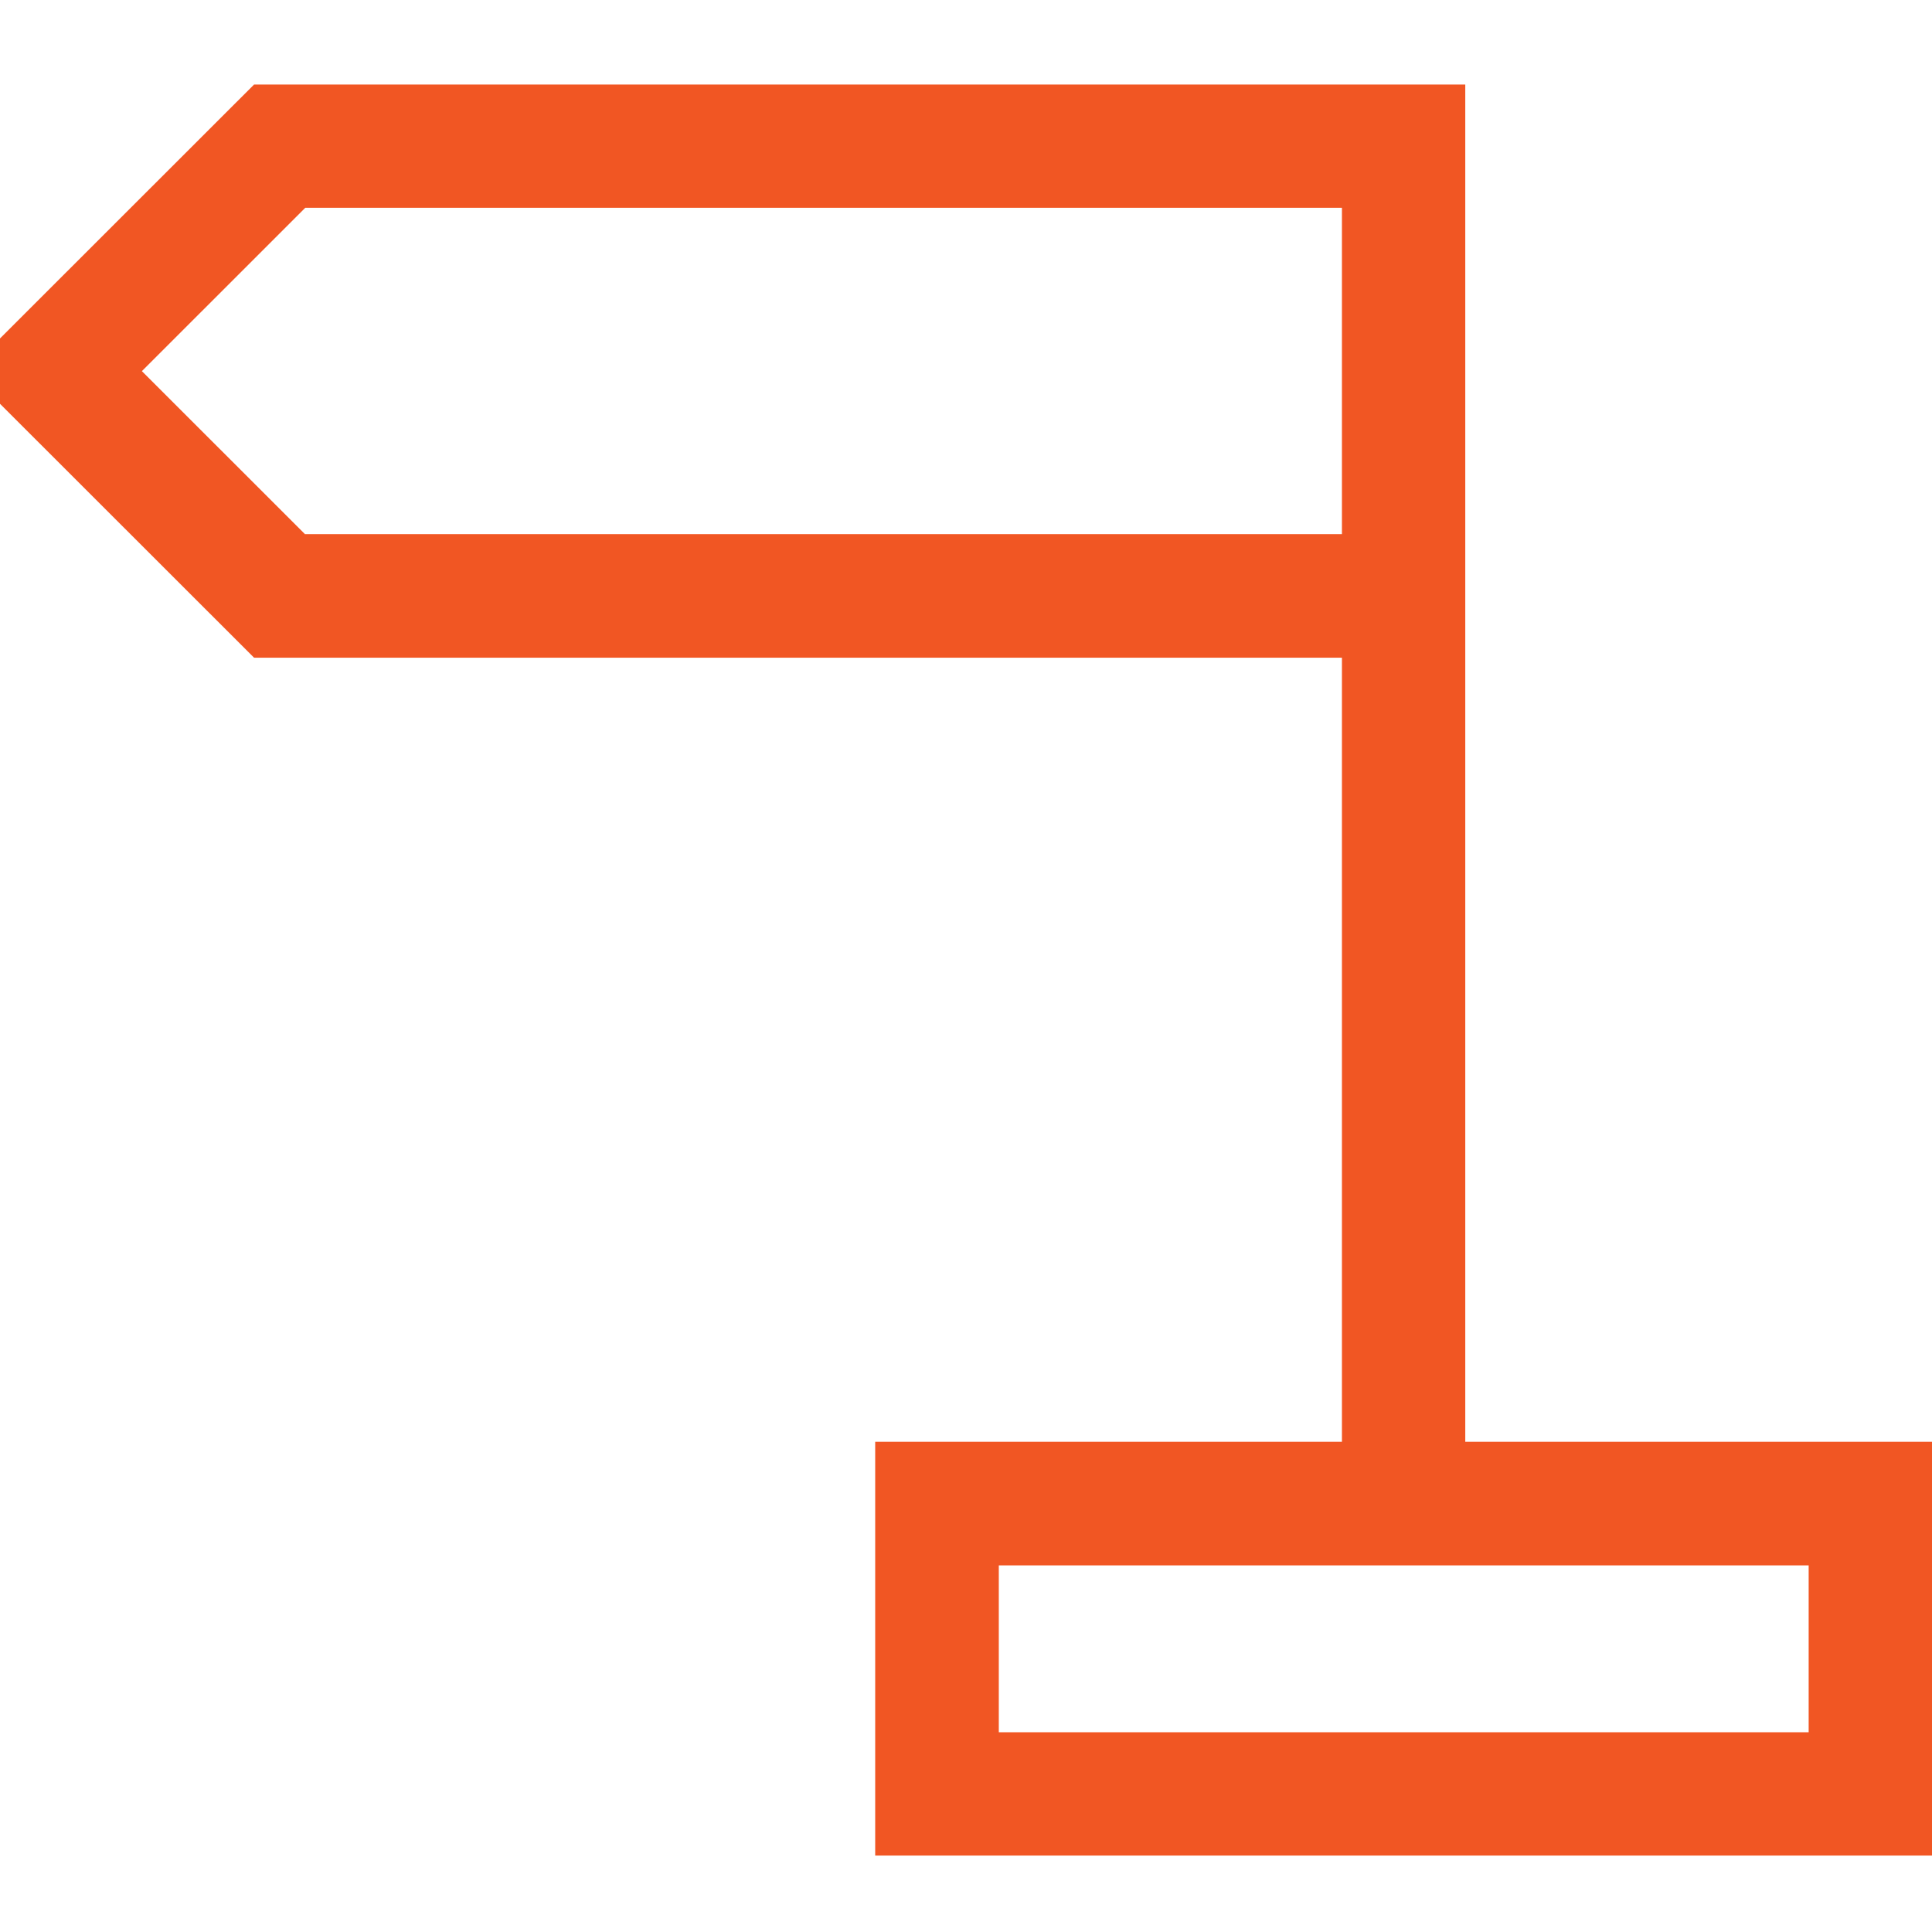<?xml version="1.0" encoding="UTF-8"?> <svg xmlns="http://www.w3.org/2000/svg" width="50" height="50" viewBox="0 0 50 50" fill="none"> <path d="M37.921 37.314V2.188H6.575L0 8.759V10.45L6.575 17.021H34.729V37.314H22.65V48.021H50V37.314H37.921ZM7.9 13.831L3.672 9.605L7.9 5.378H34.729V13.824H7.9V13.831ZM46.808 44.83H25.849V40.512H46.808V44.83Z" fill="#F15623"></path> </svg> 